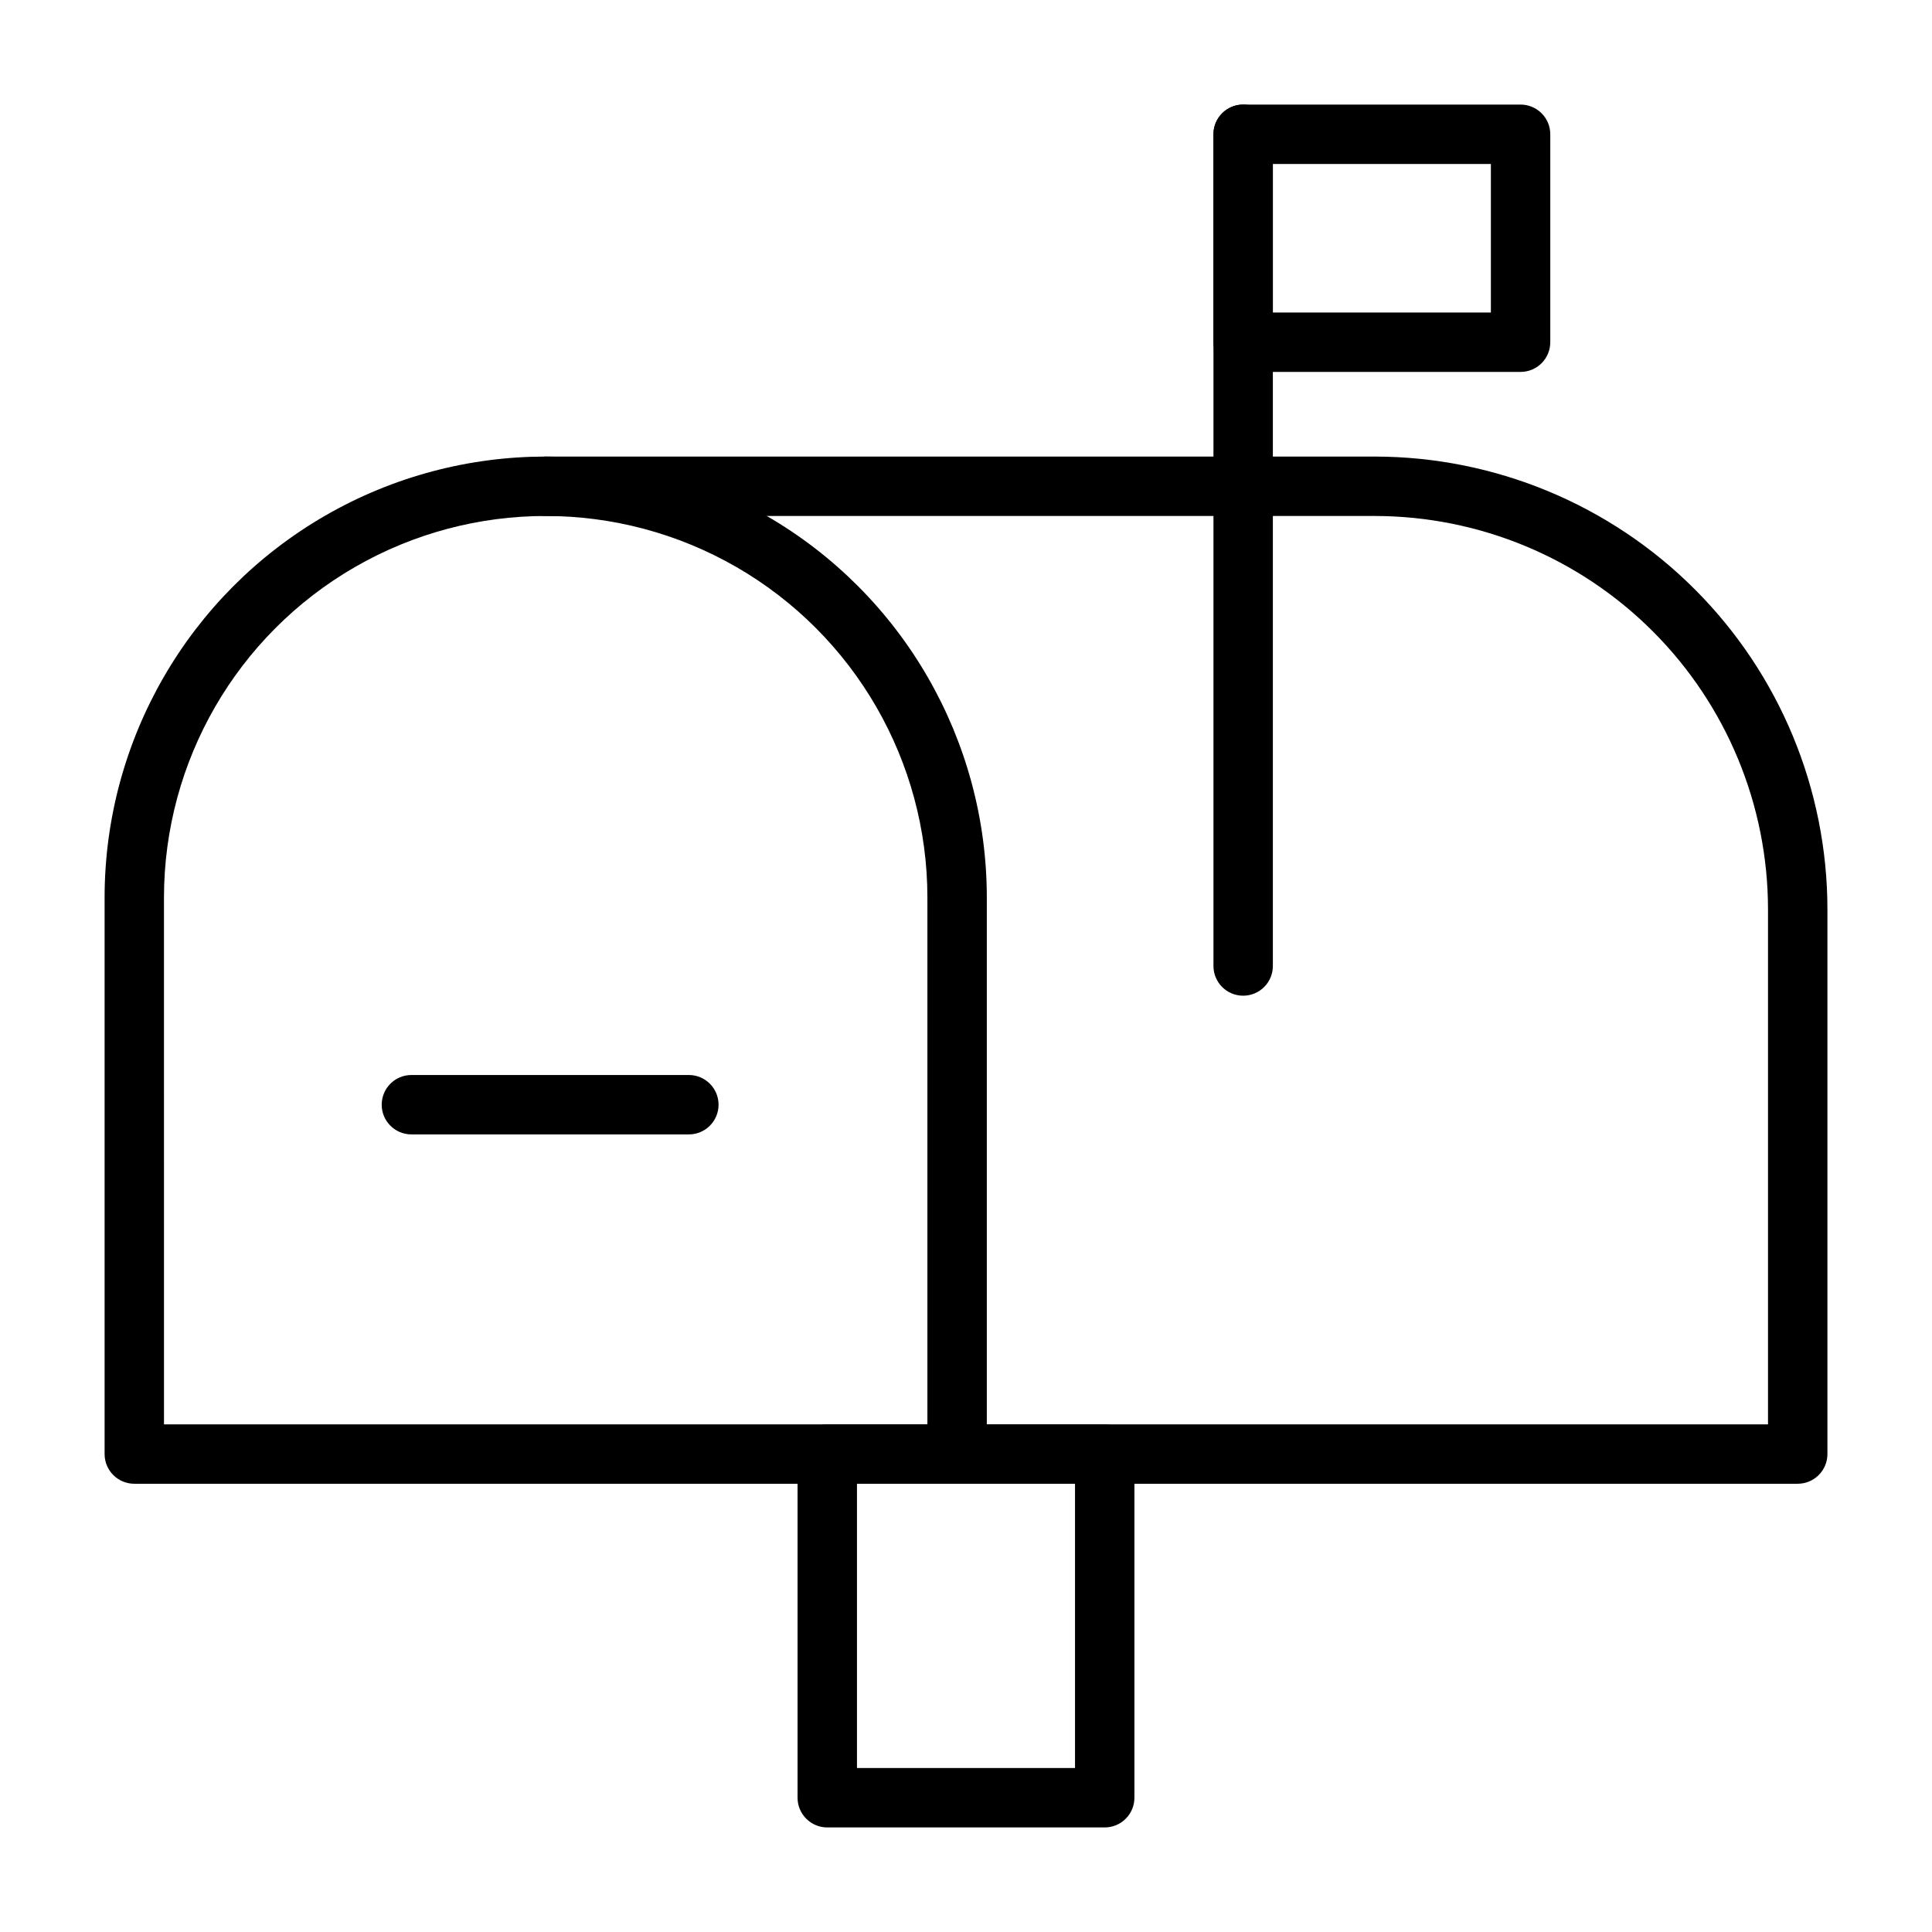 <?xml version="1.0" encoding="UTF-8"?>
<!-- Uploaded to: ICON Repo, www.svgrepo.com, Generator: ICON Repo Mixer Tools -->
<svg fill="#000000" width="800px" height="800px" version="1.1" viewBox="144 144 512 512" xmlns="http://www.w3.org/2000/svg">
 <g>
  <path d="m397.64 537.21h-218.05c-4.348 0-7.871-3.523-7.871-7.871v-147.44c0-41.766 22.281-80.359 58.449-101.24 36.168-20.883 80.73-20.883 116.9 0 36.168 20.879 58.449 59.473 58.449 101.24v147.44c0 2.086-0.828 4.09-2.305 5.566-1.477 1.477-3.477 2.305-5.566 2.305zm-210.18-15.742h202.31v-139.57c0-36.141-19.281-69.535-50.578-87.605-31.297-18.07-69.859-18.07-101.16 0-31.297 18.07-50.578 51.465-50.578 87.605z"/>
  <path d="m620.41 537.21h-222.78c-4.348 0-7.871-3.523-7.871-7.871 0-4.348 3.523-7.871 7.871-7.871h214.91v-136.5c-0.02-27.625-10.996-54.109-30.523-73.648-19.523-19.539-46-30.539-73.625-30.578h-219.79c-4.348 0-7.871-3.523-7.871-7.871 0-4.348 3.523-7.875 7.871-7.875h219.79c31.801 0.043 62.281 12.699 84.758 35.191 22.48 22.492 35.113 52.98 35.137 84.781v144.37c0 2.086-0.832 4.09-2.309 5.566-1.477 1.477-3.477 2.305-5.566 2.305z"/>
  <path d="m326.55 444.63h-73.523c-4.348 0-7.871-3.523-7.871-7.871 0-4.348 3.523-7.871 7.871-7.871h73.523c4.348 0 7.875 3.523 7.875 7.871 0 4.348-3.527 7.871-7.875 7.871z"/>
  <path d="m473.45 407.87c-4.348 0-7.871-3.523-7.871-7.871v-220.42c0-4.348 3.523-7.871 7.871-7.871 4.348 0 7.871 3.523 7.871 7.871v220.42c0 2.086-0.828 4.09-2.305 5.566-1.477 1.477-3.481 2.305-5.566 2.305z"/>
  <path d="m546.97 242.56h-73.523c-4.348 0-7.871-3.523-7.871-7.871v-55.105c0-4.348 3.523-7.871 7.871-7.871h73.523c2.09 0 4.09 0.828 5.566 2.305 1.477 1.477 2.305 3.477 2.305 5.566v55.105c0 2.086-0.828 4.09-2.305 5.566-1.477 1.477-3.477 2.305-5.566 2.305zm-65.652-15.742h57.781v-39.363h-57.781z"/>
  <path d="m436.76 628.29h-73.527c-4.348 0-7.871-3.527-7.871-7.875v-91.078c0-4.348 3.523-7.871 7.871-7.871h73.527c2.086 0 4.09 0.828 5.566 2.305 1.477 1.477 2.305 3.481 2.305 5.566v91.078c0 2.09-0.828 4.09-2.305 5.566-1.477 1.477-3.481 2.309-5.566 2.309zm-65.652-15.742h57.781v-75.34h-57.781z"/>
 </g>
</svg>